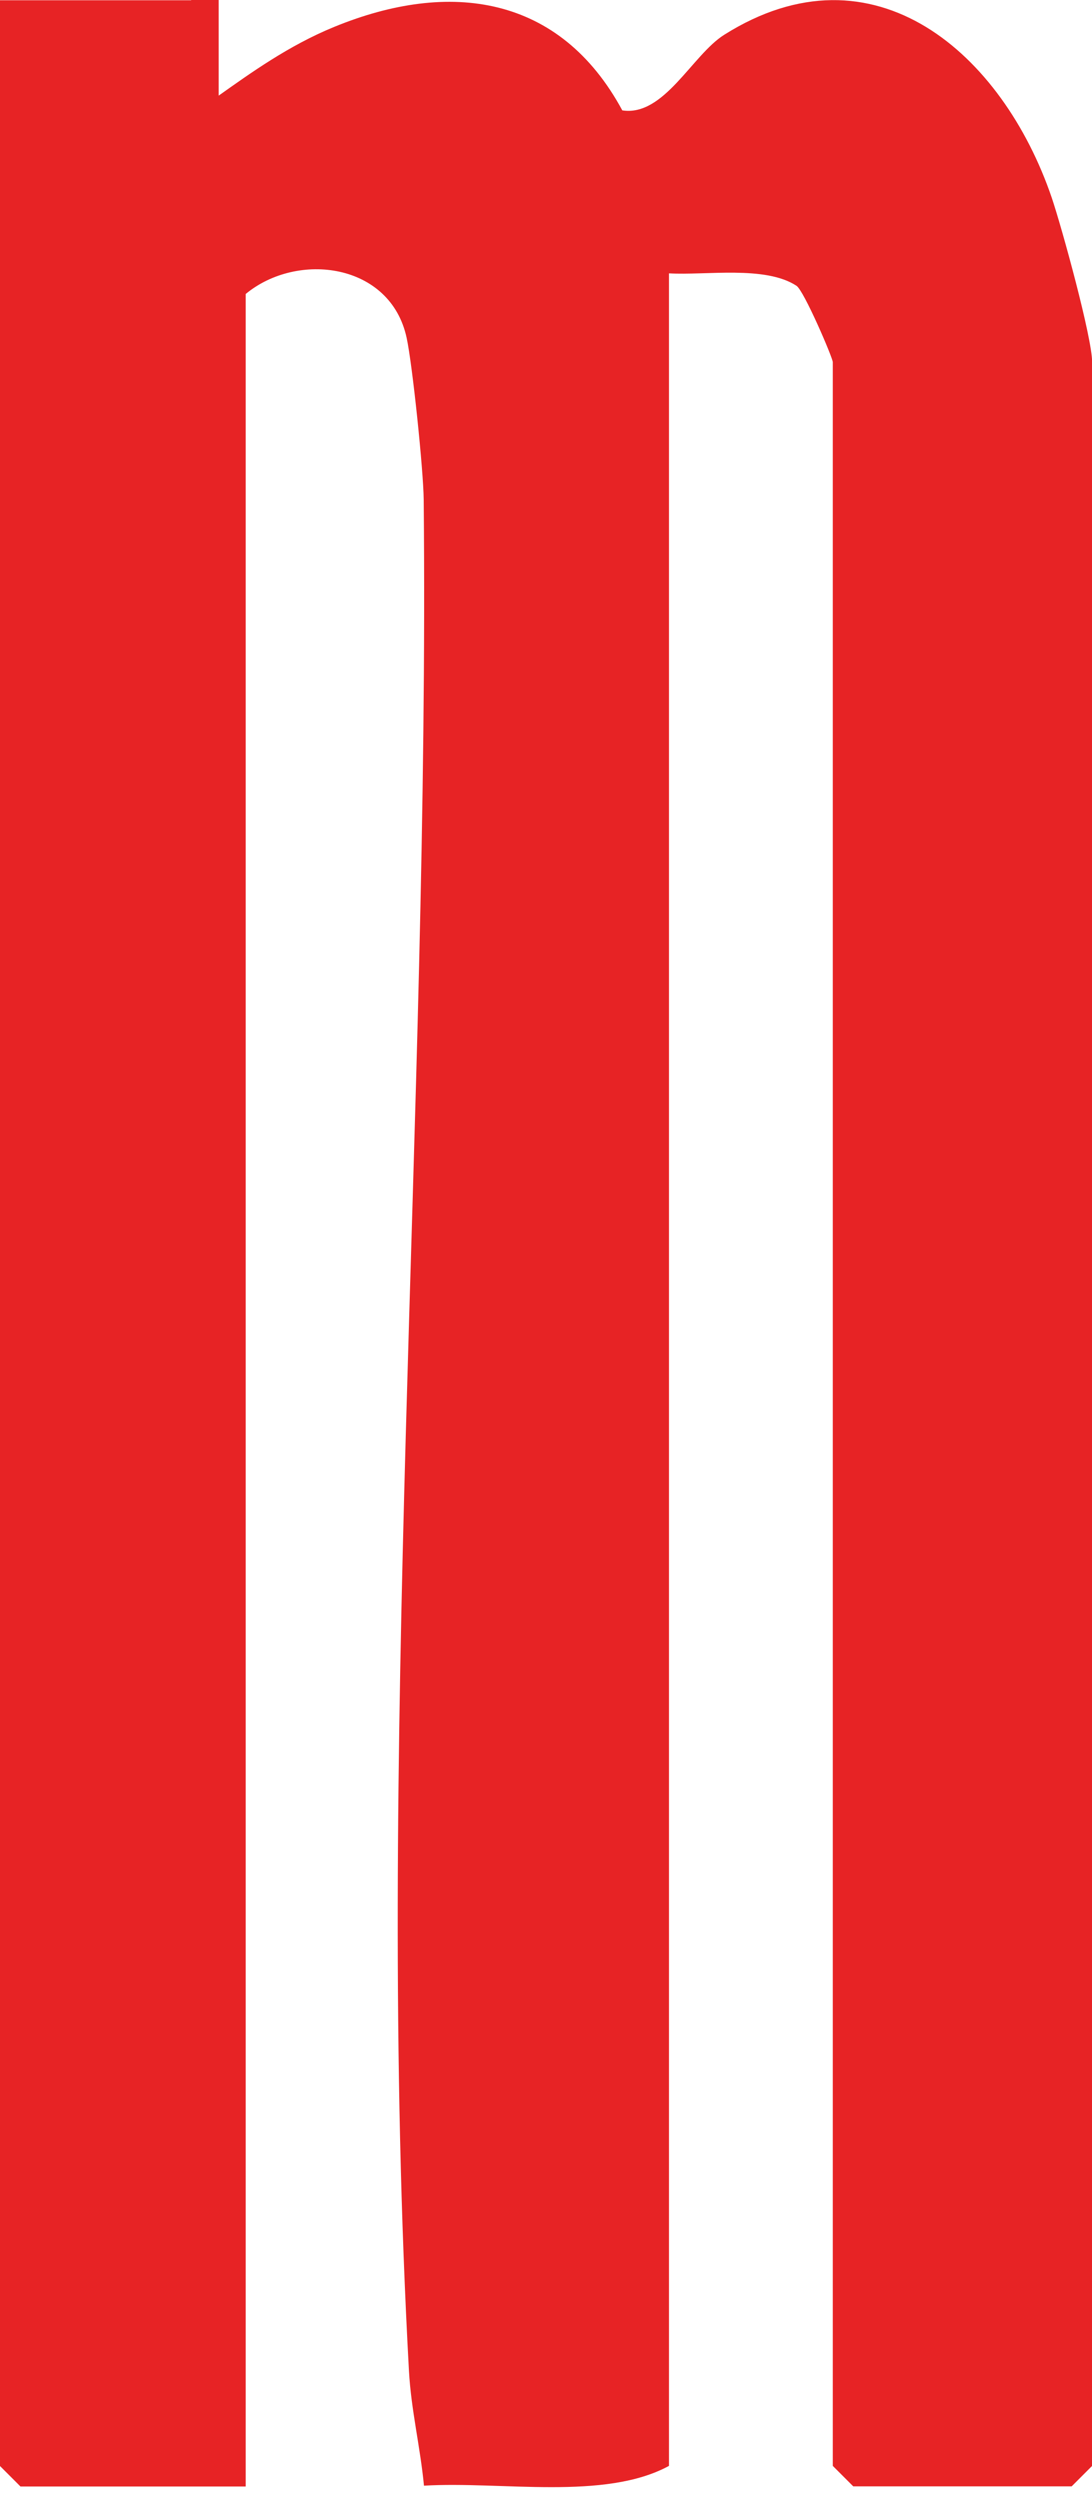 <svg xmlns="http://www.w3.org/2000/svg" width="80" height="183" viewBox="0 0 80 183" fill="none"><path d="M14 0.02H0V180.52L1.5 182.02H18V21.52C21.8 18.38 28.61 19.25 29.79 24.73C30.22 26.71 31.02 34.44 31.04 36.57C31.47 81.82 27.47 128.23 29.96 173.56C30.12 176.43 30.79 179.13 31.06 181.96C36.74 181.62 44.3 183.07 49.01 180.51V20.01C51.69 20.17 56.06 19.42 58.35 20.92C58.9 21.28 61.01 26.2 61.01 26.51V180.51L62.51 182.01H78.51L80.01 180.51V26.51C80.01 24.73 77.8 16.69 77.05 14.47C73.46 3.95 64.04 -4.38 53.05 2.55C50.7 4.03 48.65 8.55 45.59 8.08C41.02 -0.37 32.94 -1.5 24.48 1.97C21.15 3.33 18.34 5.36 16.02 7V0H14.01L14 0.02Z" fill="#E72325"></path></svg>